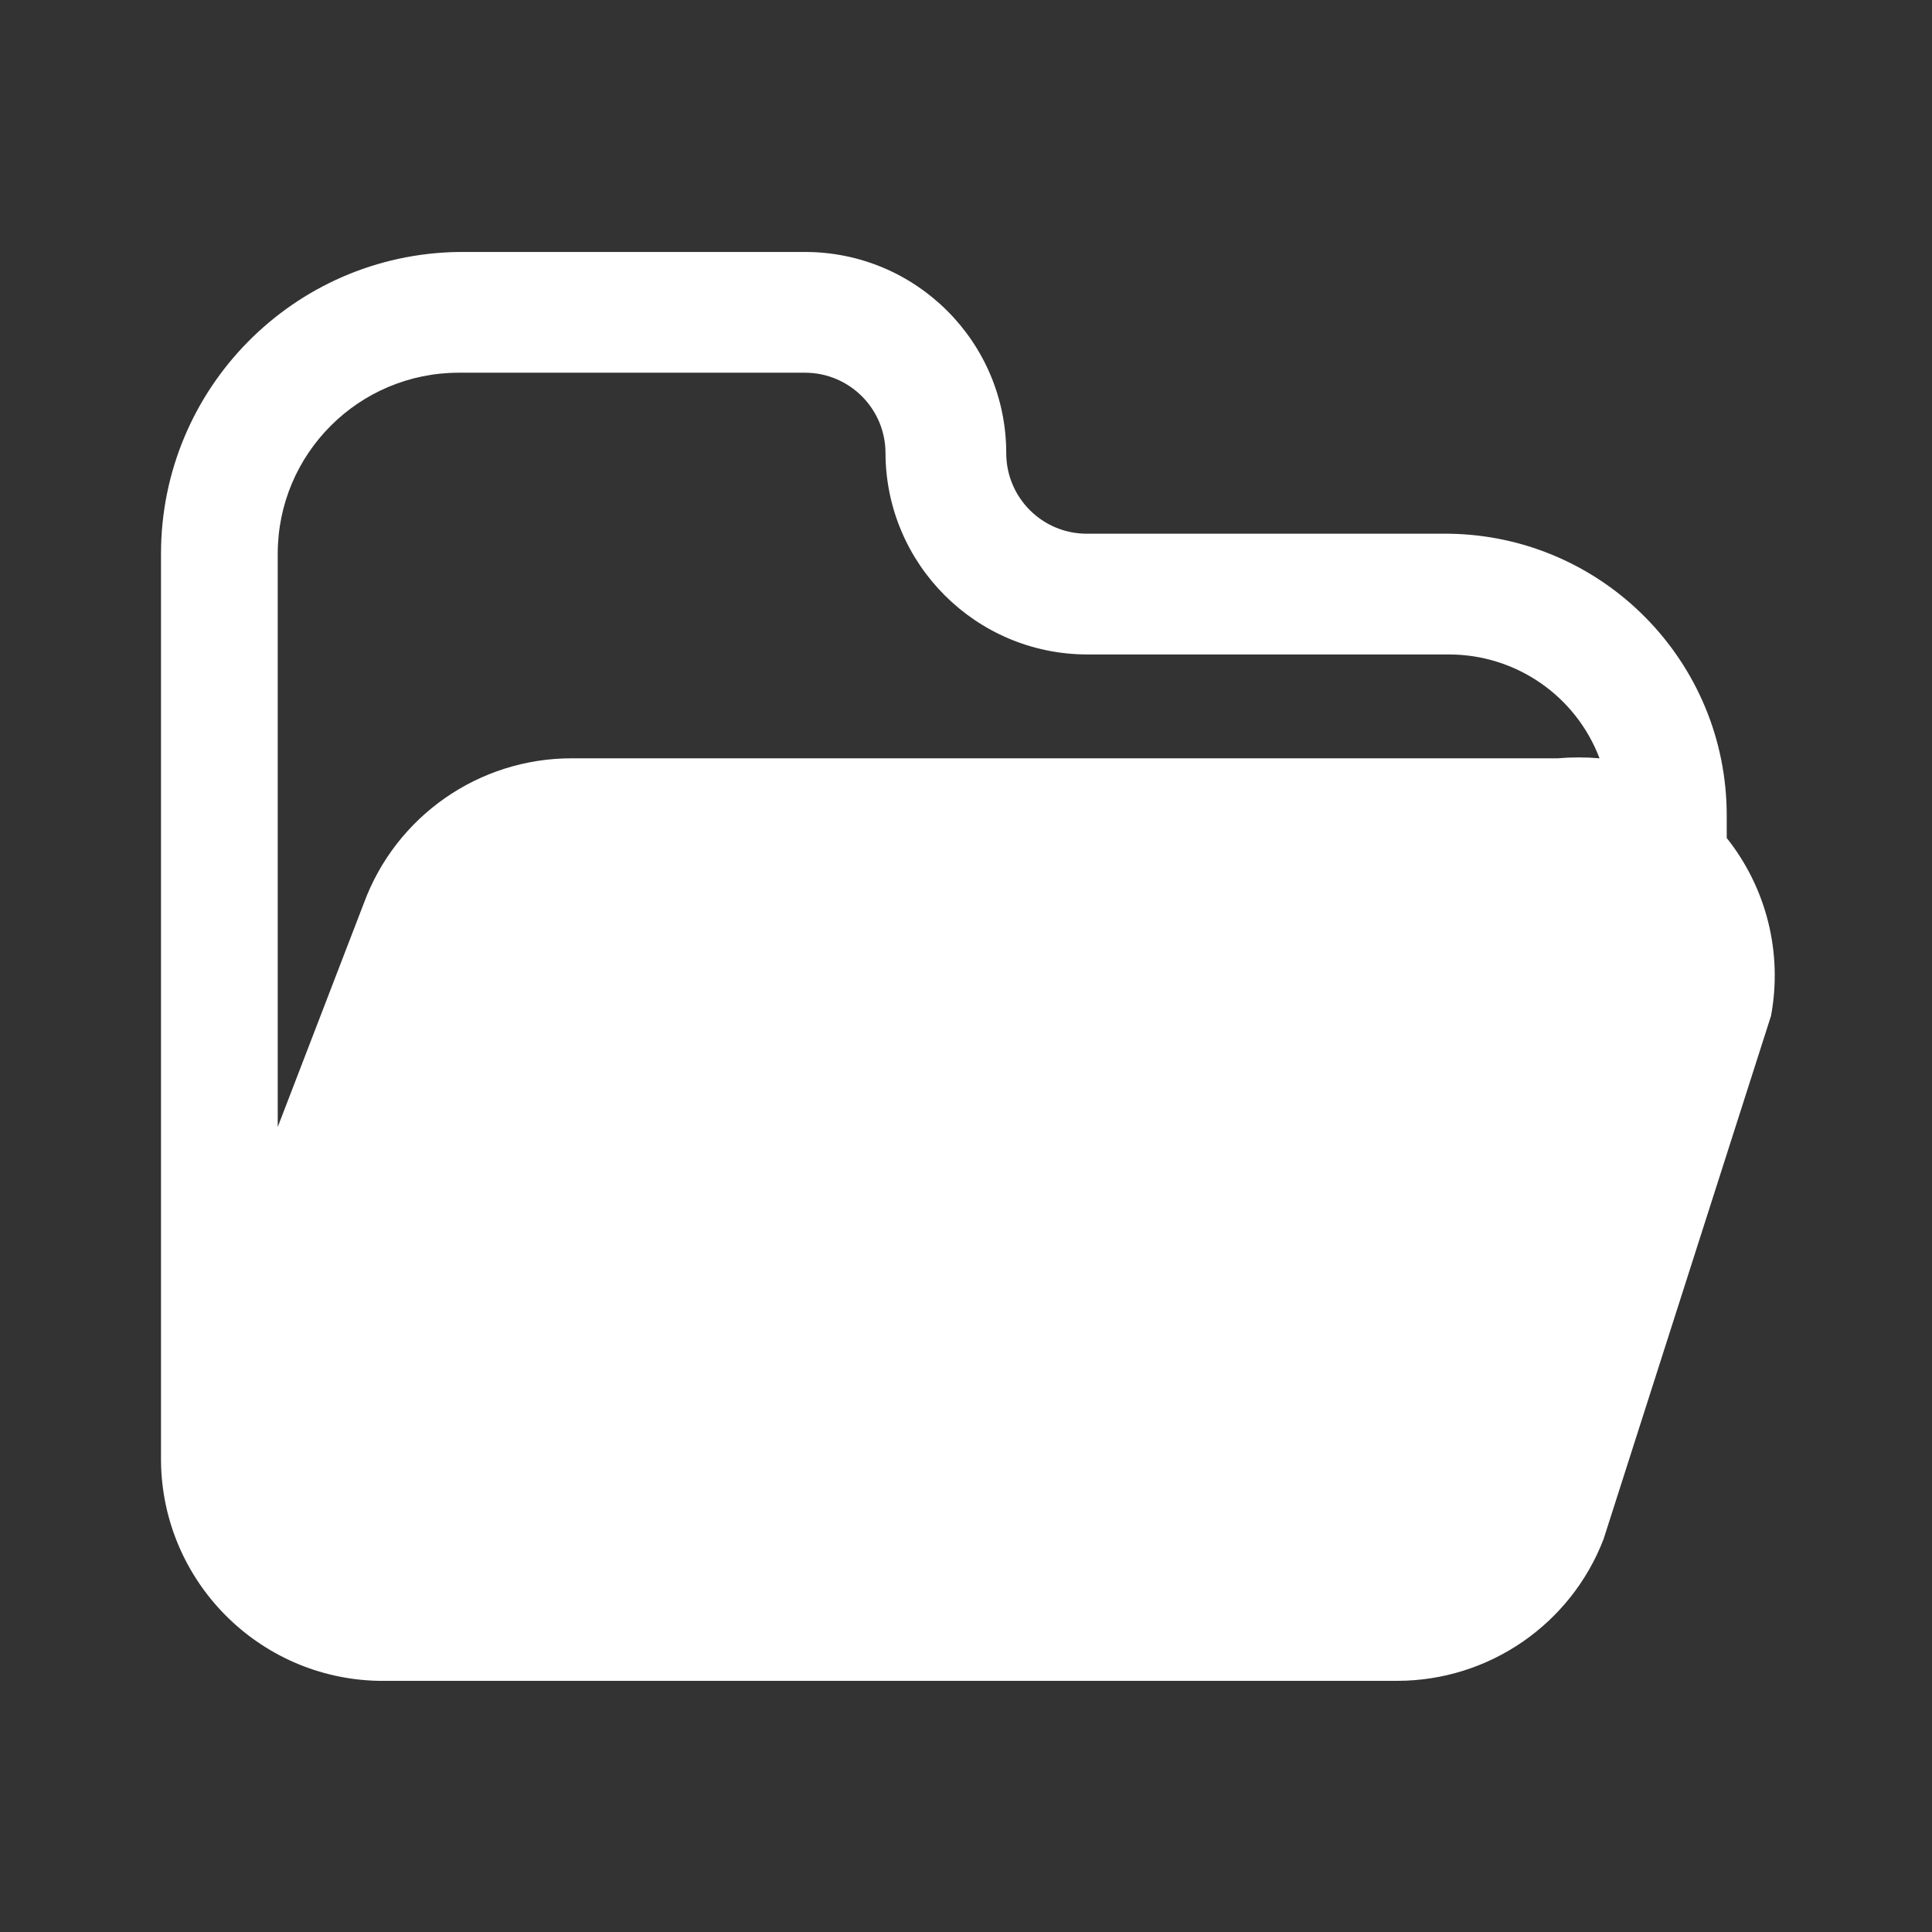 <svg width="24" height="24" viewBox="0 0 24 24" fill="none" xmlns="http://www.w3.org/2000/svg">
<rect x="0" y="0" width="24" height="24" fill="#333333" stroke="none"/>
<path fill-rule="evenodd" clip-rule="evenodd" d="M21.45 10.13V10.41C21.945 11.032 22.146 11.838 22 12.62L19.92 19.12C19.512 20.179 18.495 20.878 17.36 20.88H4.7C3.211 20.848 2.016 19.64 2 18.15V6.88C2 4.828 3.648 3.157 5.7 3.13H10C11.381 3.13 12.5 4.249 12.5 5.63C12.5 6.182 12.948 6.63 13.5 6.63H18C19.913 6.657 21.45 8.216 21.45 10.13ZM5.7 4.63C4.457 4.63 3.45 5.637 3.45 6.88V14L4.52 11.22C4.918 10.139 5.948 9.42 7.1 9.42H19.35C19.523 9.405 19.697 9.405 19.87 9.42C19.575 8.643 18.831 8.13 18 8.13H13.5C12.122 8.125 11.005 7.008 11 5.63C11 5.078 10.552 4.63 10 4.63H5.7Z" fill="white"/>
</svg>
